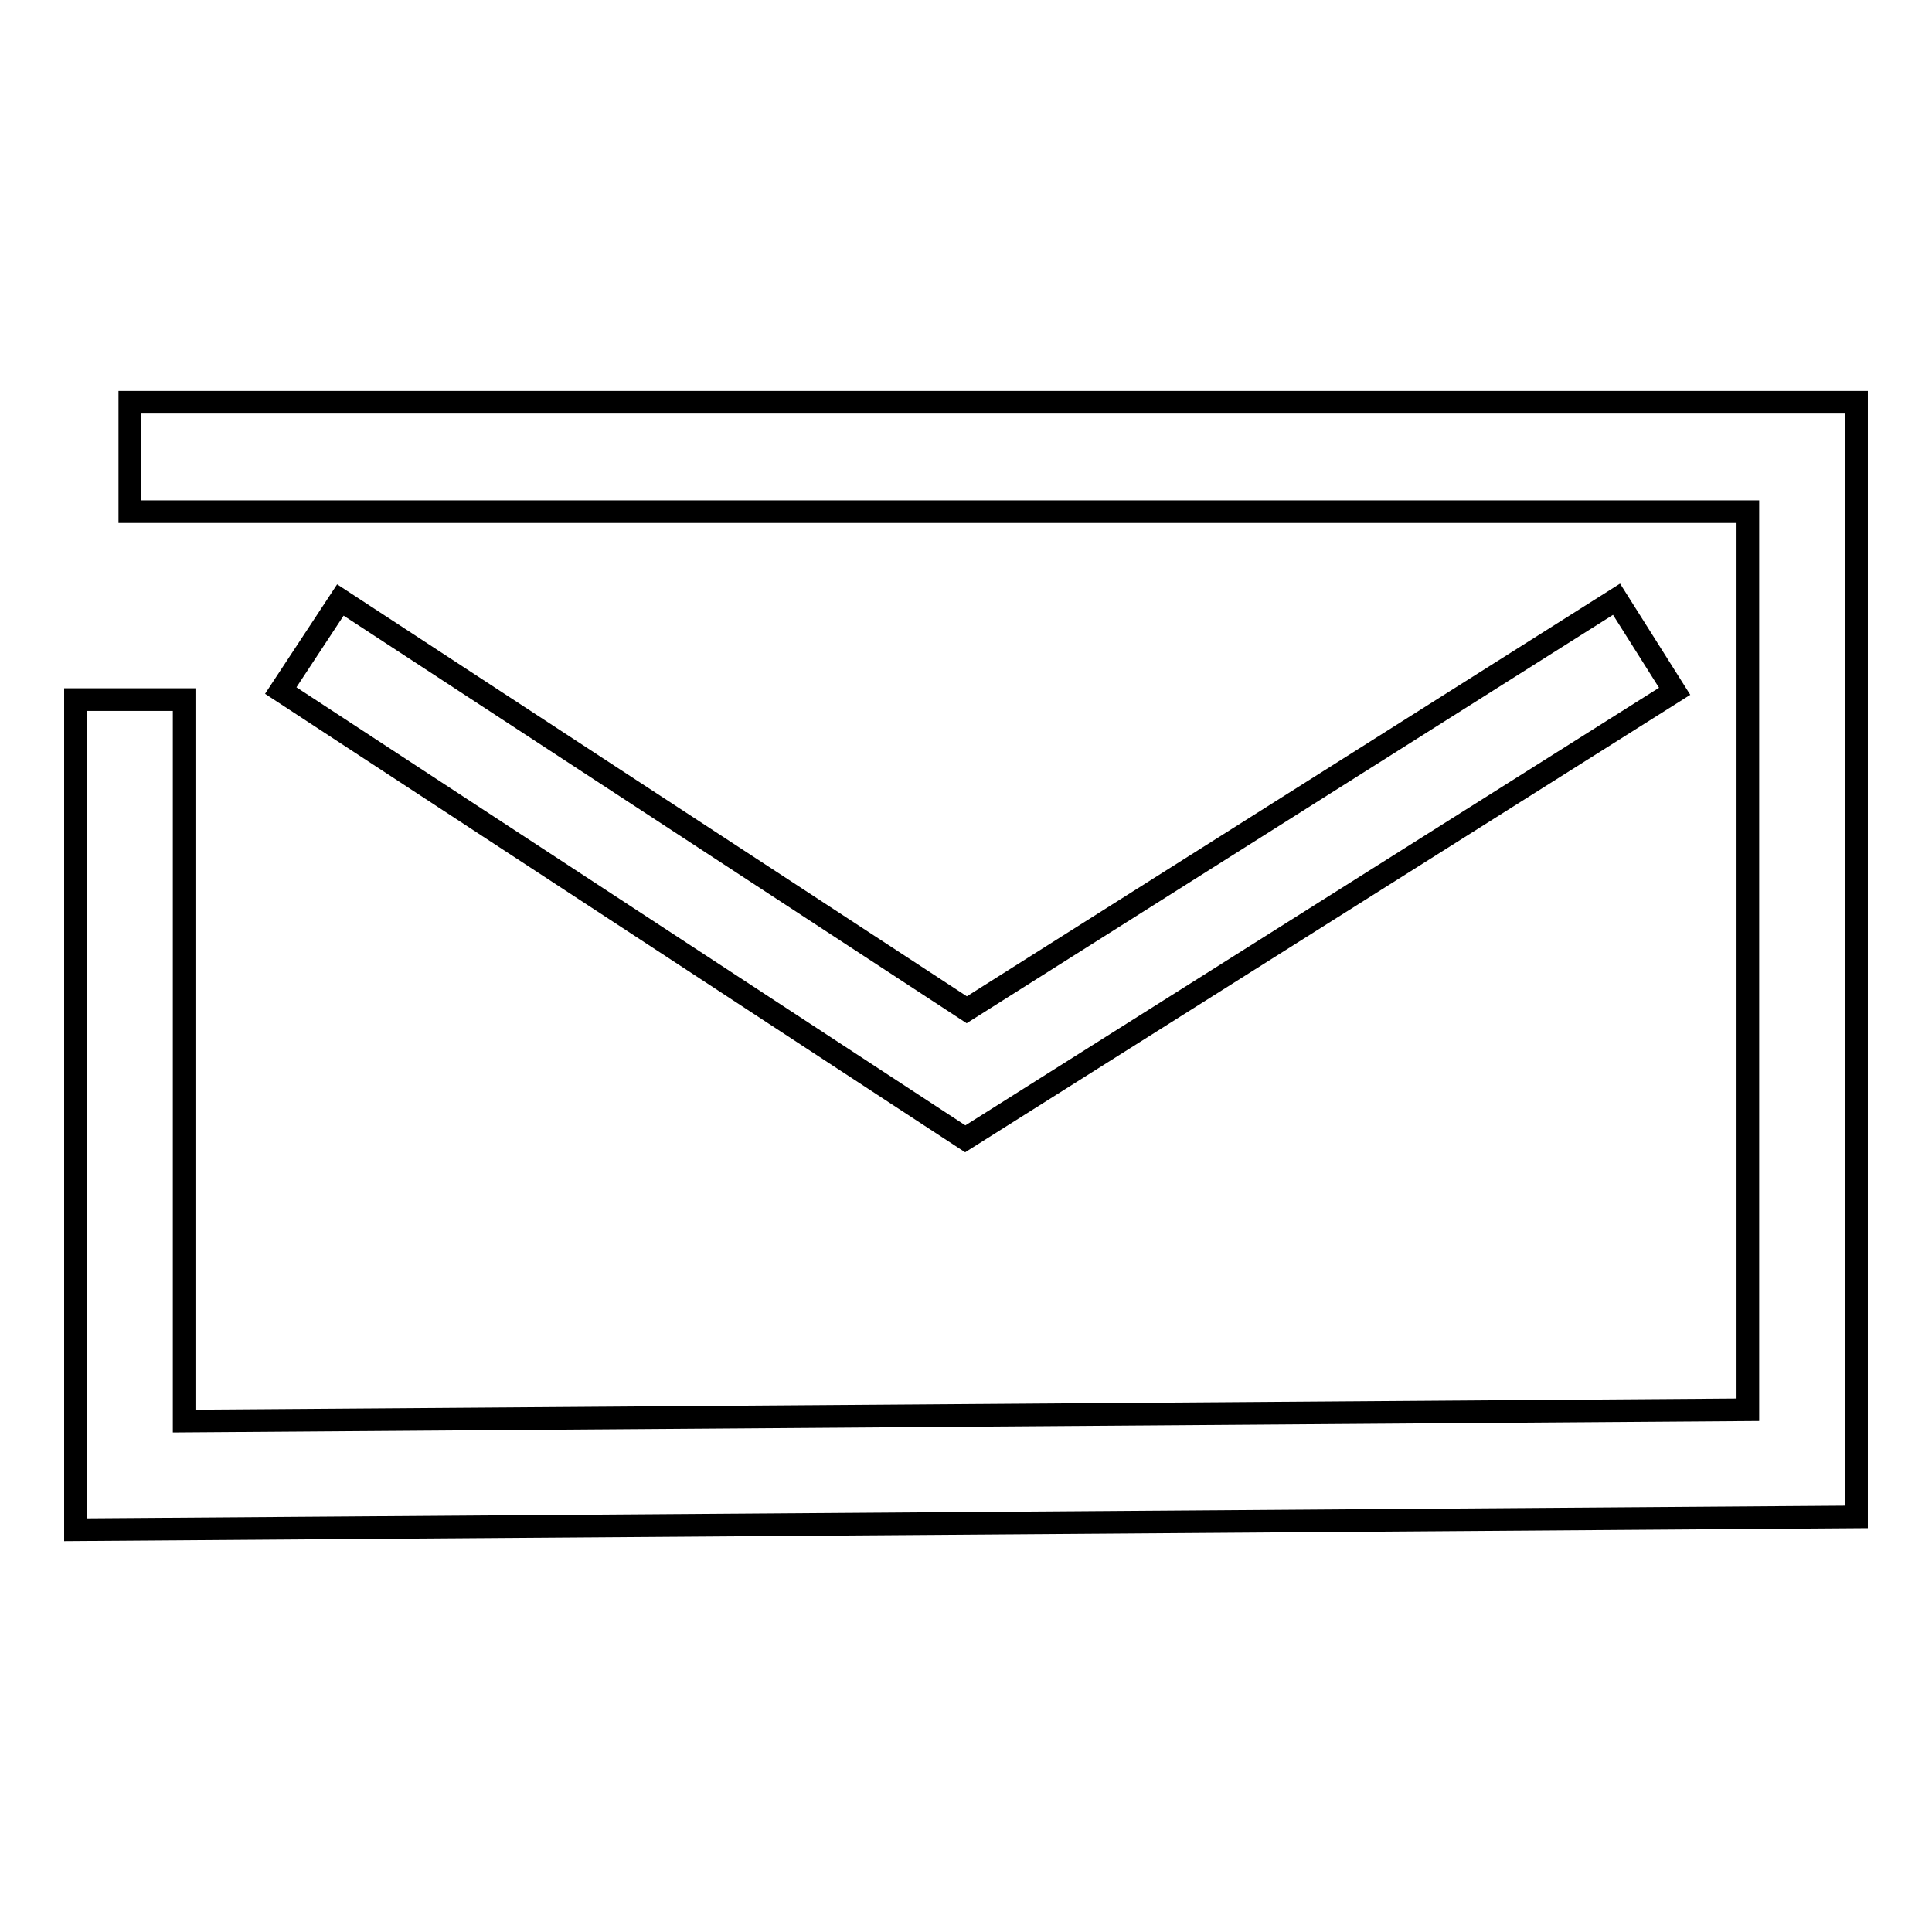 <?xml version="1.0" encoding="utf-8"?>
<!-- Svg Vector Icons : http://www.onlinewebfonts.com/icon -->
<!DOCTYPE svg PUBLIC "-//W3C//DTD SVG 1.1//EN" "http://www.w3.org/Graphics/SVG/1.1/DTD/svg11.dtd">
<svg version="1.1" xmlns="http://www.w3.org/2000/svg" xmlns:xlink="http://www.w3.org/1999/xlink" x="0px" y="0px" viewBox="0 0 256 256" enable-background="new 0 0 256 256" xml:space="preserve">
<g><g><path stroke-width="3" fill-opacity="0" stroke="#000000"  d="M10,202.7v-110h14.4v95.6l207.2-1.5v-119H17.2V53.3H246V201L10,202.7z"/><path stroke-width="3" fill-opacity="0" stroke="#000000"  d="M127.9,150.9L37.2,91.5l7.9-12l83,54.3l86.1-54.4l7.7,12.2L127.9,150.9z"/></g></g>
</svg>